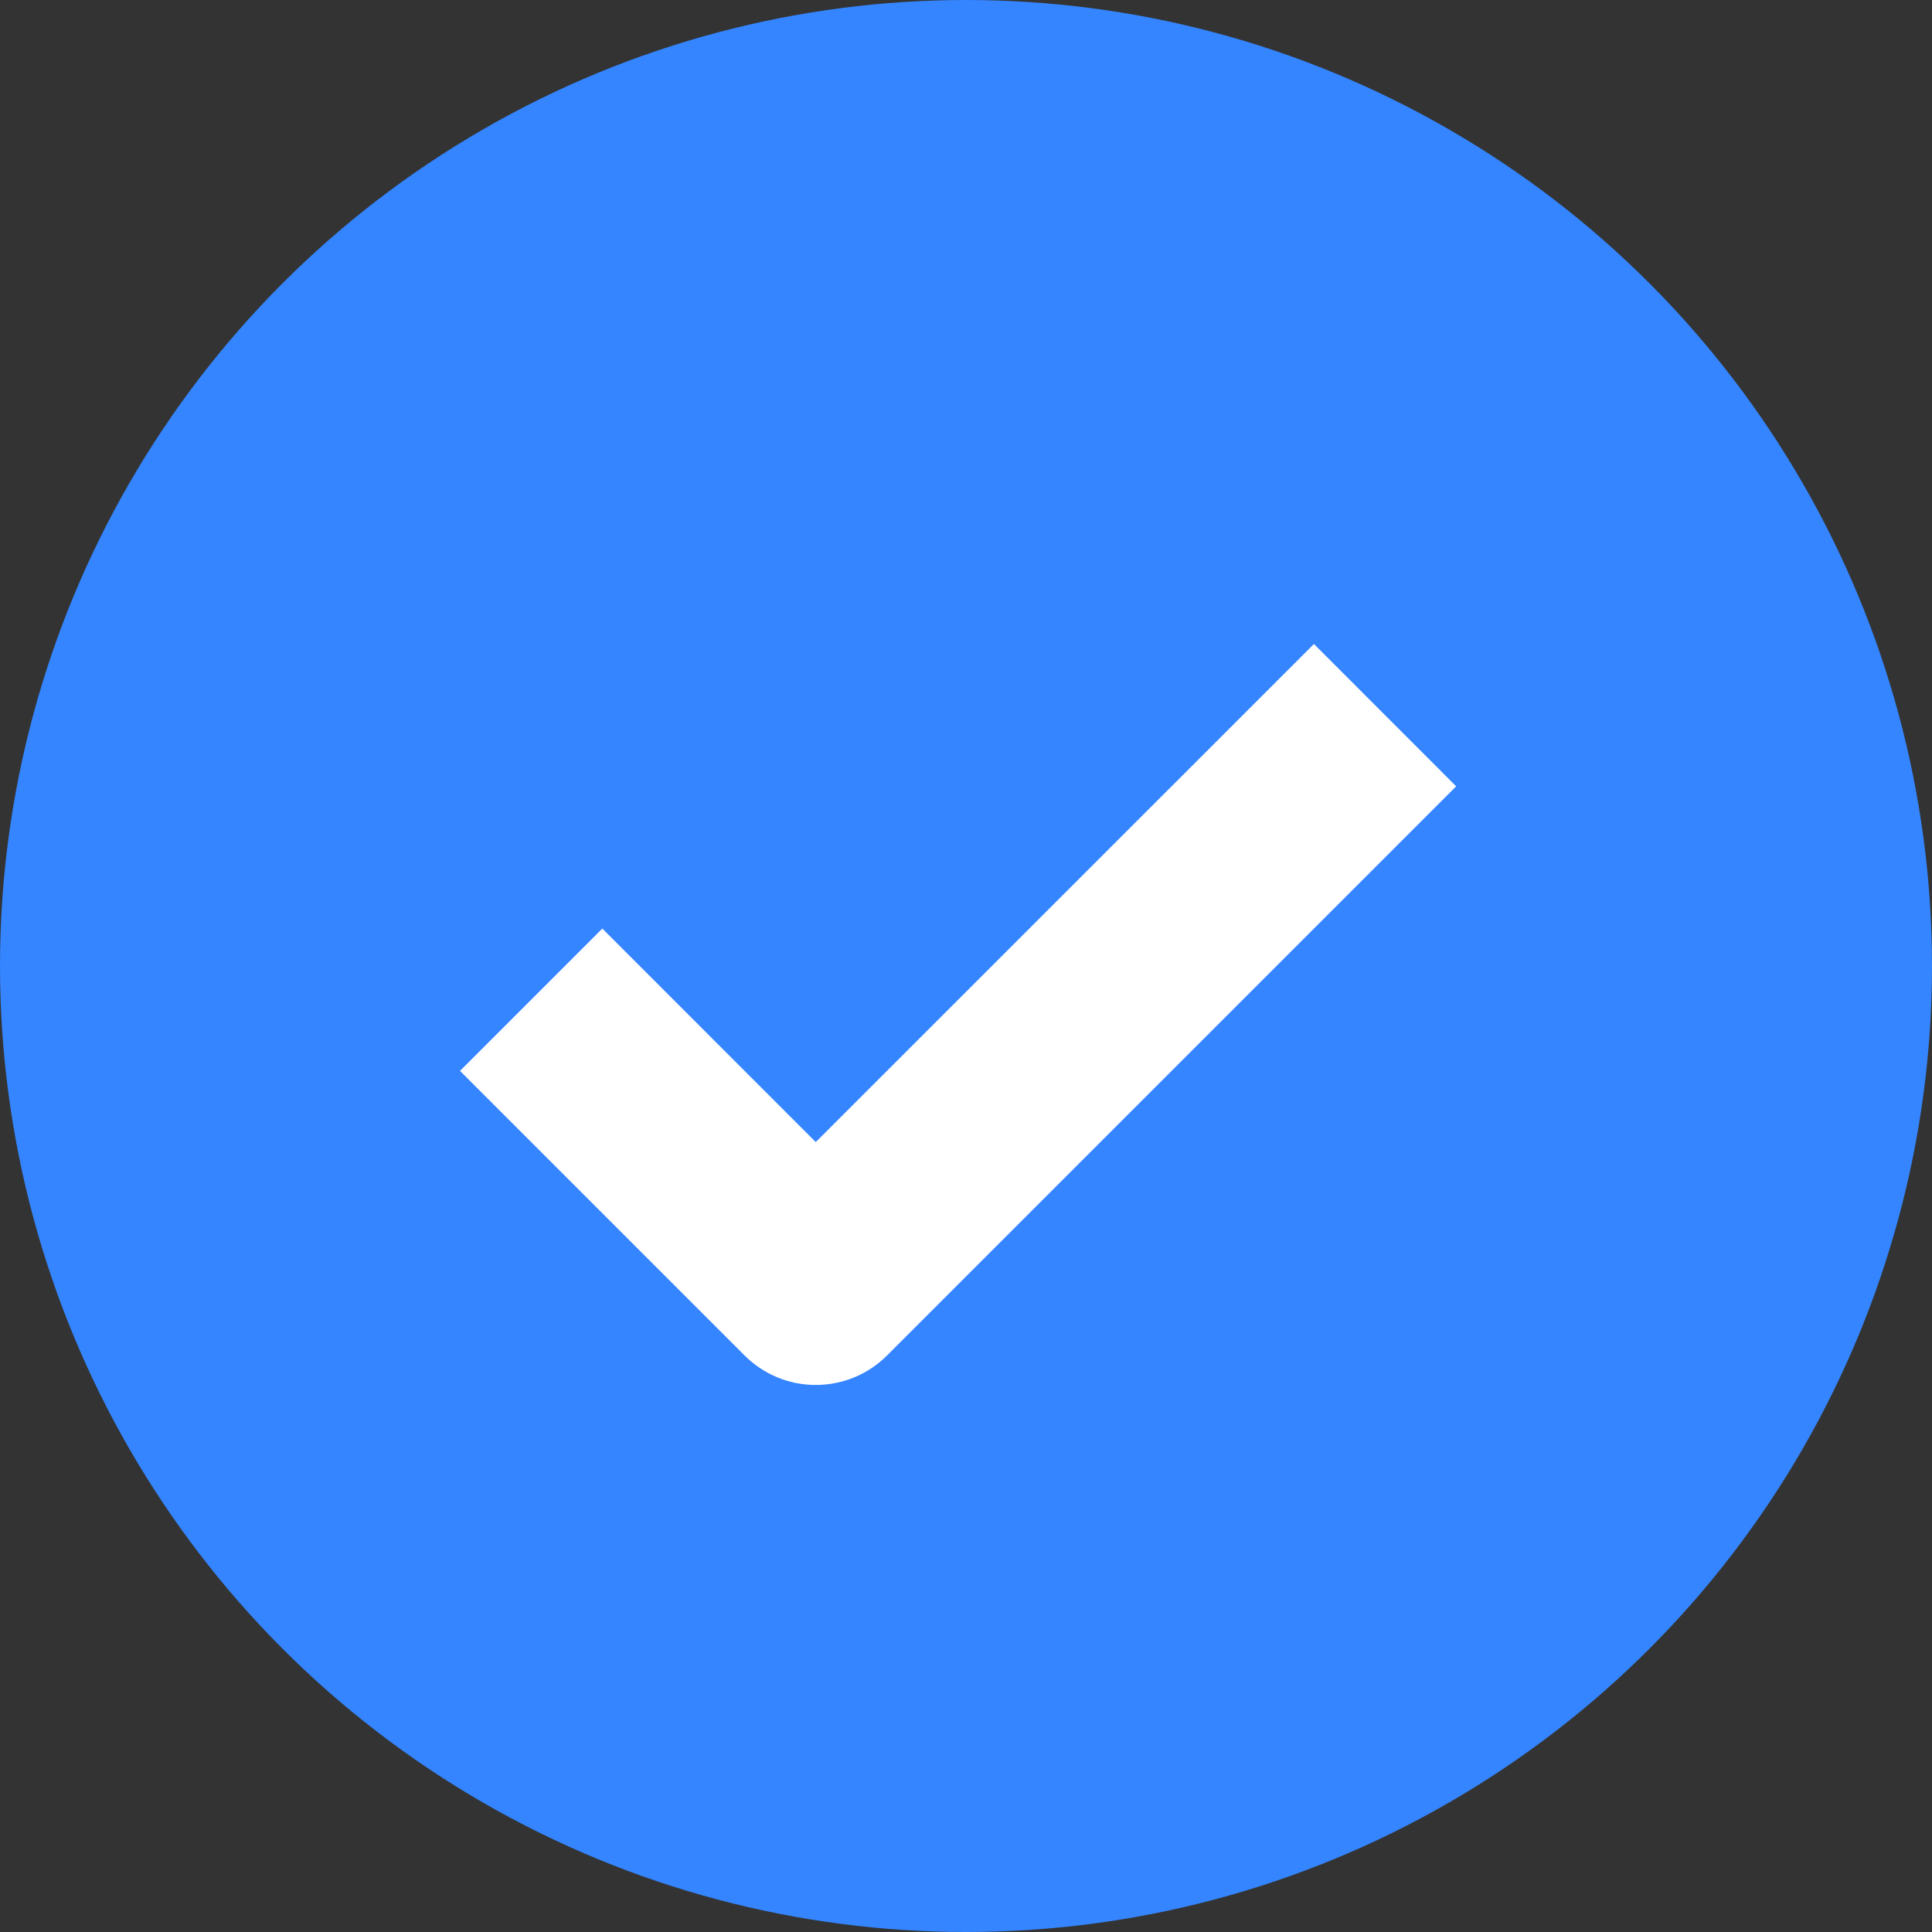 <svg width="21" height="21" viewBox="0 0 21 21" fill="none" xmlns="http://www.w3.org/2000/svg">
<rect x="0" y="0" width="21" height="21" fill="#333333" stroke="none"/>
<circle cx="10.5" cy="10.5" r="10.5" fill="#3485FF"/>
<path d="M6.547 10.093L5 11.64L8.094 14.734C8.299 14.939 8.577 15.054 8.867 15.054C9.158 15.054 9.436 14.939 9.641 14.734L15.828 8.547L14.282 7L8.867 12.414L6.547 10.093Z" fill="white"/>
</svg>

